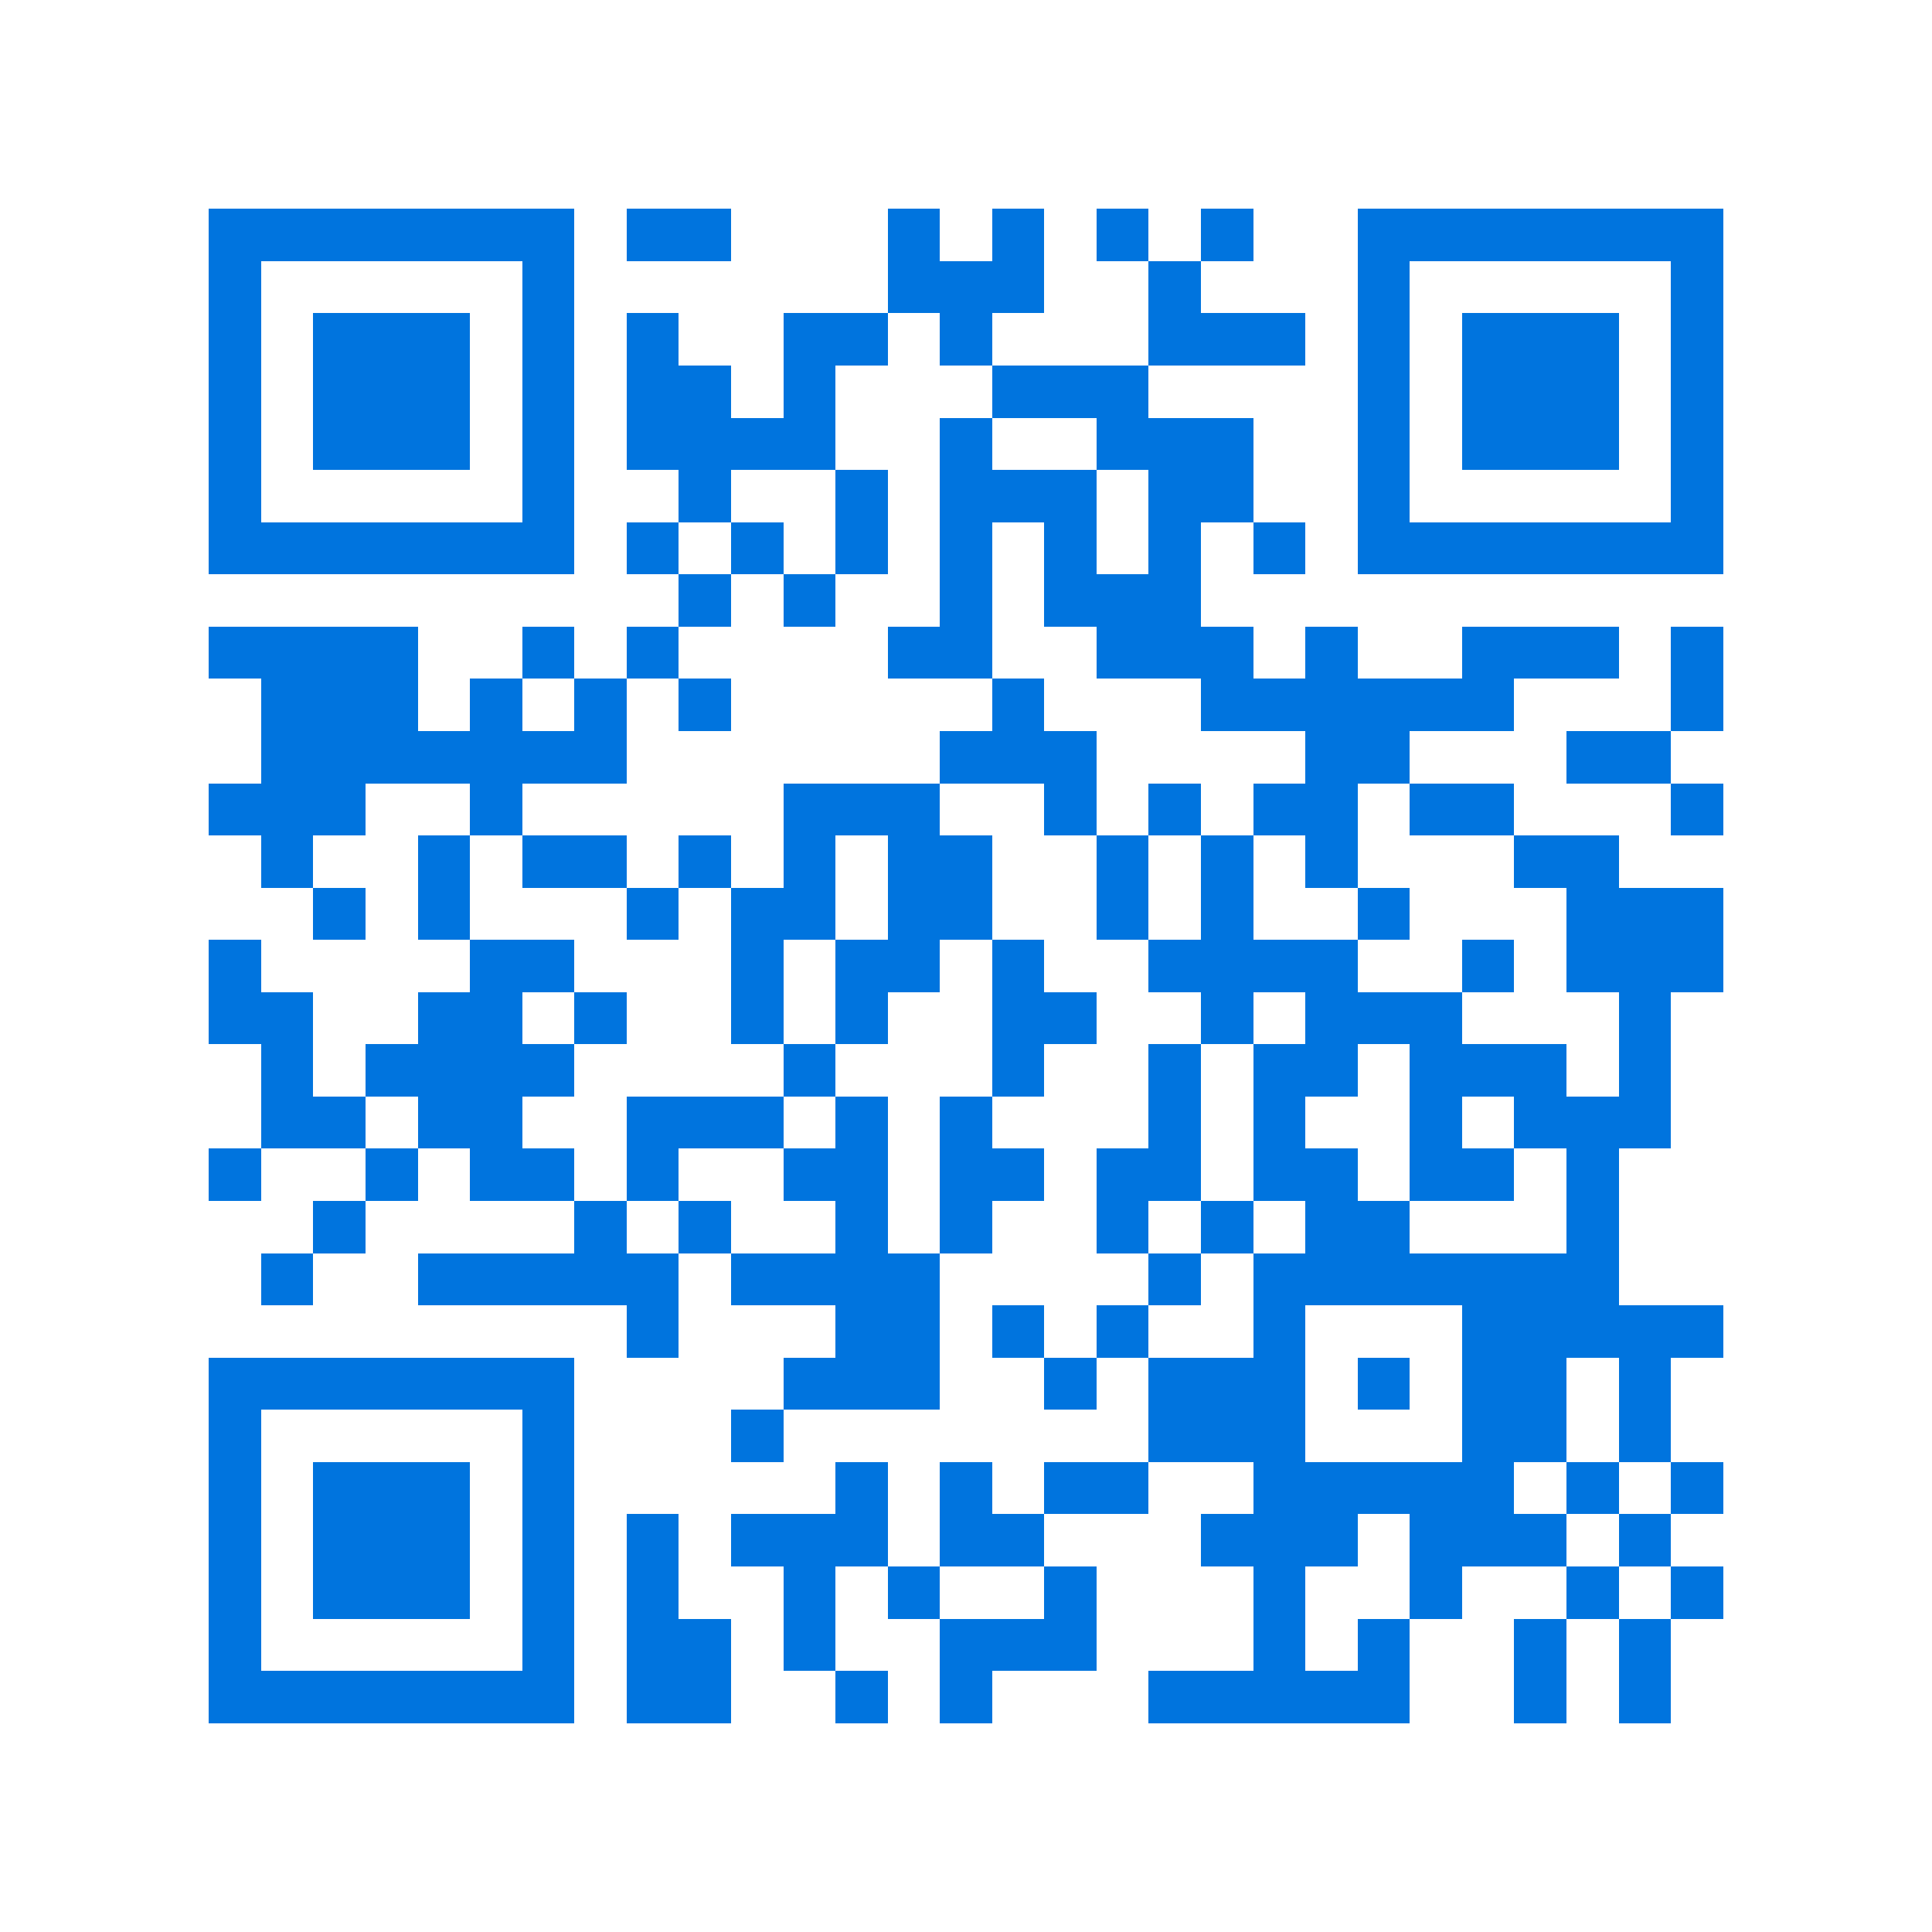 <svg xmlns="http://www.w3.org/2000/svg" viewBox="0 0 37 37" shape-rendering="crispEdges"><path fill="#ffffff" d="M0 0h37v37H0z"/><path stroke="#0074de" d="M4 4.5h7m1 0h2m3 0h1m1 0h1m1 0h1m1 0h1m2 0h7M4 5.5h1m5 0h1m6 0h3m2 0h1m3 0h1m5 0h1M4 6.5h1m1 0h3m1 0h1m1 0h1m2 0h2m1 0h1m3 0h3m1 0h1m1 0h3m1 0h1M4 7.5h1m1 0h3m1 0h1m1 0h2m1 0h1m3 0h3m4 0h1m1 0h3m1 0h1M4 8.5h1m1 0h3m1 0h1m1 0h4m2 0h1m2 0h3m2 0h1m1 0h3m1 0h1M4 9.5h1m5 0h1m2 0h1m2 0h1m1 0h3m1 0h2m2 0h1m5 0h1M4 10.5h7m1 0h1m1 0h1m1 0h1m1 0h1m1 0h1m1 0h1m1 0h1m1 0h7M13 11.5h1m1 0h1m2 0h1m1 0h3M4 12.5h4m2 0h1m1 0h1m4 0h2m2 0h3m1 0h1m2 0h3m1 0h1M5 13.5h3m1 0h1m1 0h1m1 0h1m5 0h1m3 0h6m3 0h1M5 14.5h7m6 0h3m4 0h2m3 0h2M4 15.5h3m2 0h1m5 0h3m2 0h1m1 0h1m1 0h2m1 0h2m3 0h1M5 16.5h1m2 0h1m1 0h2m1 0h1m1 0h1m1 0h2m2 0h1m1 0h1m1 0h1m3 0h2M6 17.5h1m1 0h1m3 0h1m1 0h2m1 0h2m2 0h1m1 0h1m2 0h1m3 0h3M4 18.5h1m4 0h2m3 0h1m1 0h2m1 0h1m2 0h4m2 0h1m1 0h3M4 19.5h2m2 0h2m1 0h1m2 0h1m1 0h1m2 0h2m2 0h1m1 0h3m3 0h1M5 20.5h1m1 0h4m4 0h1m3 0h1m2 0h1m1 0h2m1 0h3m1 0h1M5 21.5h2m1 0h2m2 0h3m1 0h1m1 0h1m3 0h1m1 0h1m2 0h1m1 0h3M4 22.5h1m2 0h1m1 0h2m1 0h1m2 0h2m1 0h2m1 0h2m1 0h2m1 0h2m1 0h1M6 23.5h1m4 0h1m1 0h1m2 0h1m1 0h1m2 0h1m1 0h1m1 0h2m3 0h1M5 24.5h1m2 0h5m1 0h4m4 0h1m1 0h7M12 25.5h1m3 0h2m1 0h1m1 0h1m2 0h1m3 0h5M4 26.5h7m4 0h3m2 0h1m1 0h3m1 0h1m1 0h2m1 0h1M4 27.5h1m5 0h1m3 0h1m7 0h3m3 0h2m1 0h1M4 28.5h1m1 0h3m1 0h1m5 0h1m1 0h1m1 0h2m2 0h5m1 0h1m1 0h1M4 29.5h1m1 0h3m1 0h1m1 0h1m1 0h3m1 0h2m3 0h3m1 0h3m1 0h1M4 30.5h1m1 0h3m1 0h1m1 0h1m2 0h1m1 0h1m2 0h1m3 0h1m2 0h1m2 0h1m1 0h1M4 31.5h1m5 0h1m1 0h2m1 0h1m2 0h3m3 0h1m1 0h1m2 0h1m1 0h1M4 32.5h7m1 0h2m2 0h1m1 0h1m3 0h5m2 0h1m1 0h1"/></svg>
